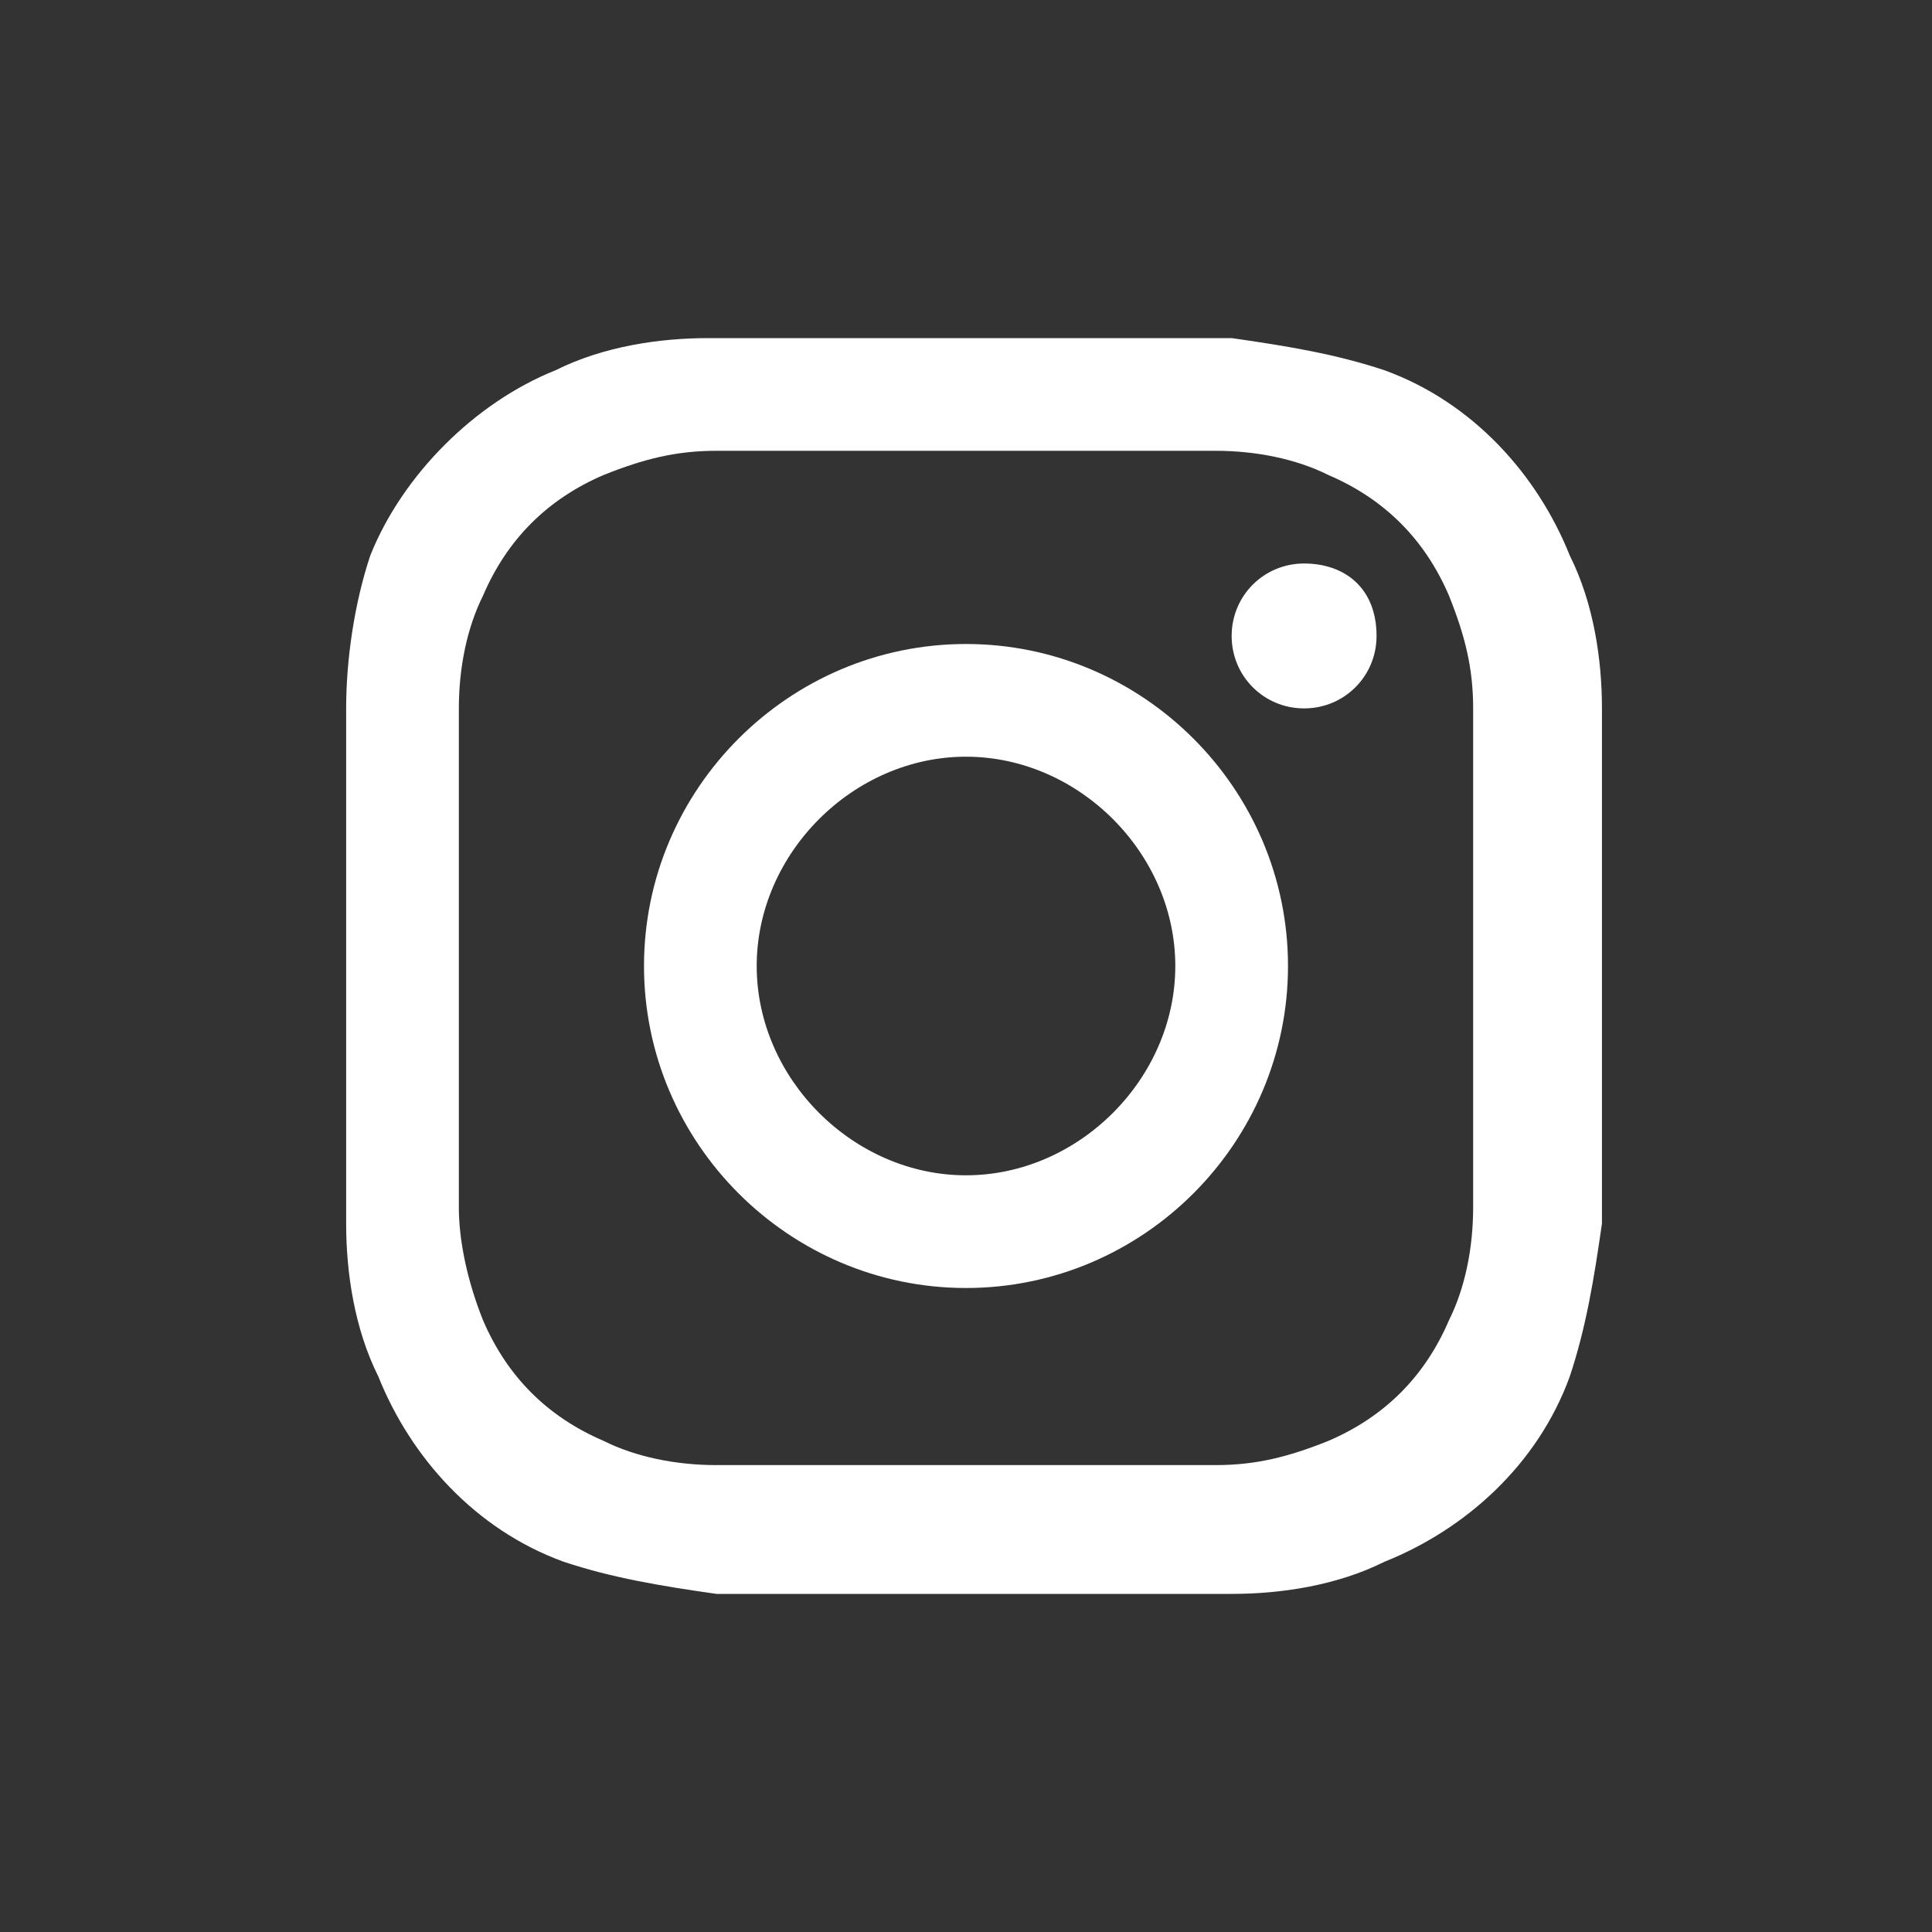 <?xml version="1.0" encoding="utf-8"?>
<!-- Generator: Adobe Illustrator 24.1.1, SVG Export Plug-In . SVG Version: 6.00 Build 0)  -->
<svg version="1.1" id="Layer_1" xmlns="http://www.w3.org/2000/svg" xmlns:xlink="http://www.w3.org/1999/xlink" x="0px" y="0px"
	 viewBox="0 0 24 24" style="enable-background:new 0 0 24 24;" xml:space="preserve">
<rect x="0" y="0" width="24" height="24" fill="#333333" stroke="none"/>
<style type="text/css">
	.st0{fill:#ffffff;}
</style>
<g>
	<path id="Path_45" class="st0" d="M12,5.6c2.1,0,2.3,0,3.1,0c0.5,0,1,0.1,1.4,0.3c0.7,0.3,1.2,0.8,1.5,1.5c0.2,0.5,0.3,0.9,0.3,1.4
		c0,0.8,0,1.1,0,3.1s0,2.3,0,3.1c0,0.5-0.1,1-0.3,1.4c-0.3,0.7-0.8,1.2-1.5,1.5c-0.5,0.2-0.9,0.3-1.4,0.3c-0.8,0-1.1,0-3.1,0
		s-2.3,0-3.1,0c-0.5,0-1-0.1-1.4-0.3c-0.7-0.3-1.2-0.8-1.5-1.5c-0.2-0.5-0.3-1-0.3-1.4c0-0.8,0-1.1,0-3.1s0-2.3,0-3.1
		c0-0.5,0.1-1,0.3-1.4c0.3-0.7,0.8-1.2,1.5-1.5c0.5-0.2,0.9-0.3,1.4-0.3C9.7,5.6,9.9,5.6,12,5.6 M12,4.2c-2.1,0-2.4,0-3.2,0
		c-0.6,0-1.3,0.1-1.9,0.4C5.9,5,5,5.9,4.6,6.9C4.4,7.5,4.3,8.2,4.3,8.8c0,0.8,0,1.1,0,3.2s0,2.4,0,3.2c0,0.6,0.1,1.3,0.4,1.9
		c0.4,1,1.2,1.9,2.3,2.3c0.6,0.2,1.2,0.3,1.9,0.4c0.8,0,1.1,0,3.2,0s2.4,0,3.2,0c0.6,0,1.3-0.1,1.9-0.4c1-0.4,1.9-1.2,2.3-2.3
		c0.2-0.6,0.3-1.2,0.4-1.9c0-0.8,0-1.1,0-3.2s0-2.4,0-3.2c0-0.6-0.1-1.3-0.4-1.9c-0.4-1-1.2-1.9-2.3-2.3c-0.6-0.2-1.2-0.3-1.9-0.4
		C14.4,4.2,14.1,4.2,12,4.2"/>
	<path id="Path_46" class="st0" d="M12,8c-2.2,0-4,1.8-4,4s1.8,4,4,4s4-1.8,4-4l0,0C16,9.8,14.2,8,12,8 M12,14.6
		c-1.4,0-2.6-1.2-2.6-2.6c0-1.4,1.2-2.6,2.6-2.6c1.4,0,2.6,1.2,2.6,2.6S13.4,14.6,12,14.6L12,14.6"/>
	<path id="Path_47" class="st0" d="M17.1,7.9c0,0.5-0.4,0.9-0.9,0.9s-0.9-0.4-0.9-0.9s0.4-0.9,0.9-0.9S17.1,7.3,17.1,7.9L17.1,7.9"
		/>
</g>
</svg>
